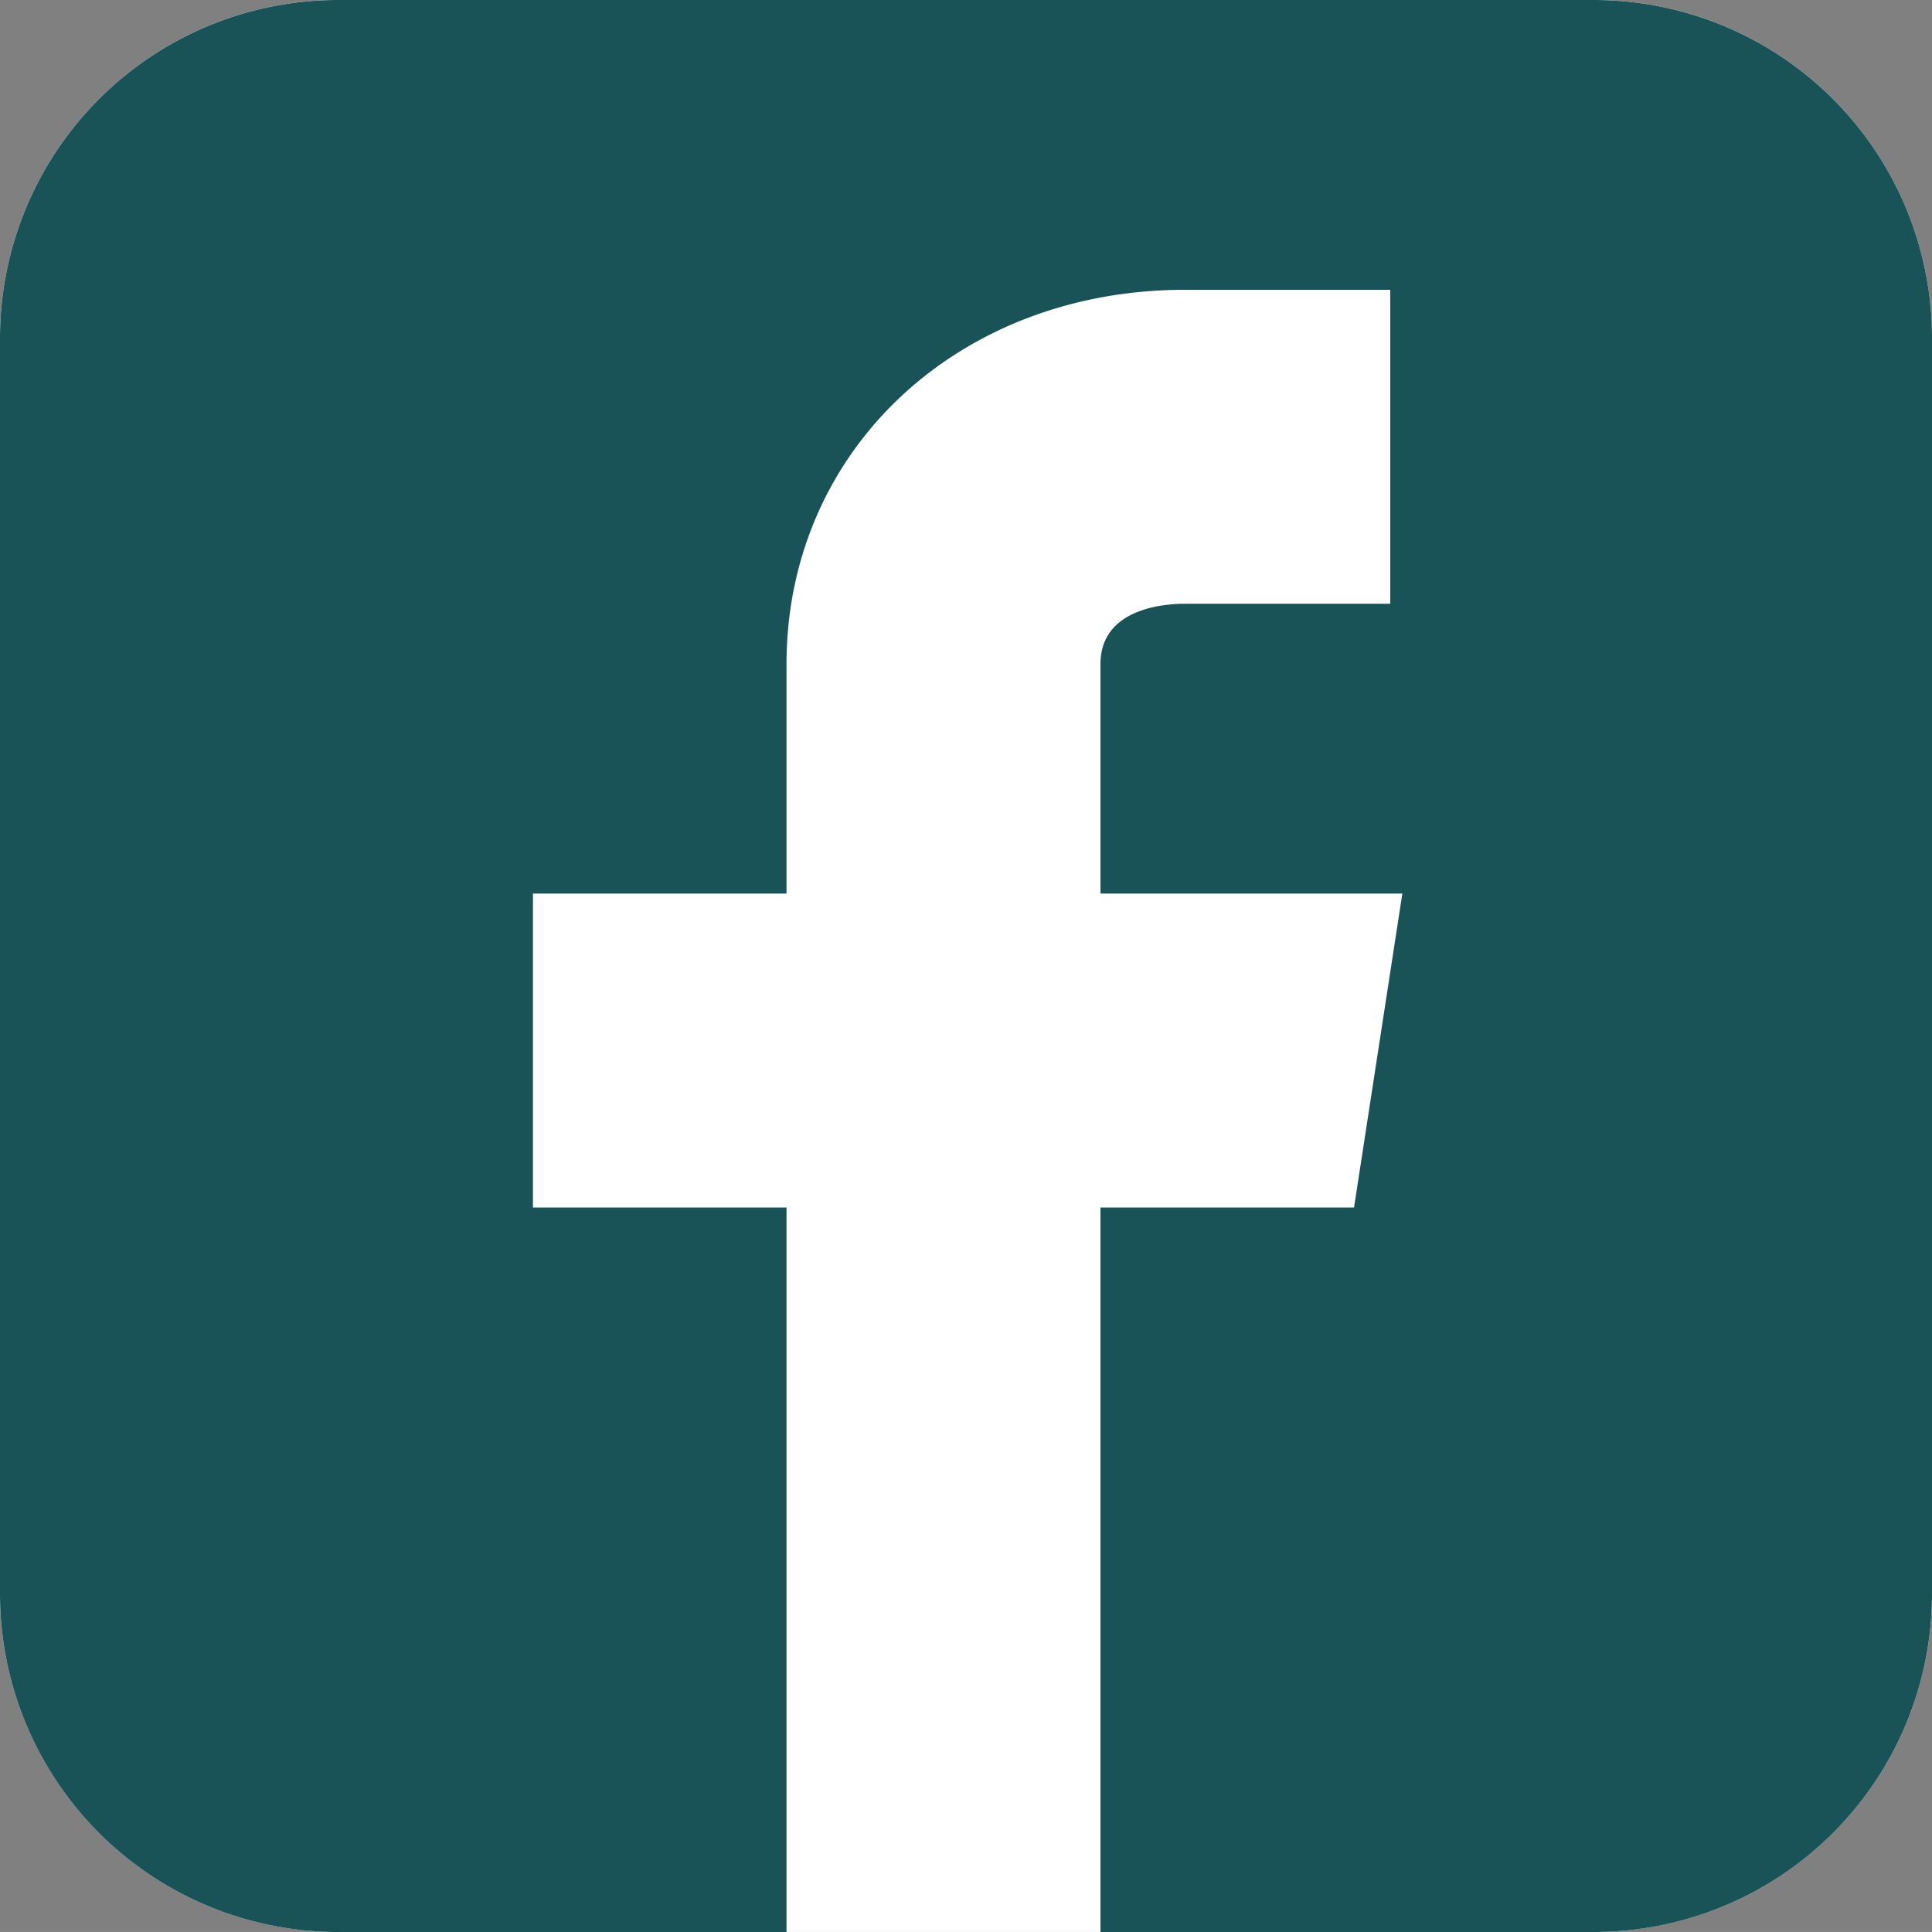 <svg id="グループ_140" data-name="グループ 140" xmlns="http://www.w3.org/2000/svg" width="60" height="59.999" viewBox="0 0 60 59.999">
  <rect x="0" y="0" width="60" height="59.999" fill="#808080" stroke="none"/>
  <path id="パス_311" data-name="パス 311" d="M49.5,0h-39A10.5,10.5,0,0,0,0,10.5v39A10.5,10.5,0,0,0,10.5,60h39A10.5,10.5,0,0,0,60,49.5v-39A10.5,10.5,0,0,0,49.5,0ZM34.176,60h0Z" transform="translate(60 59.999) rotate(180)" fill="#fff"/>
  <path id="パス_265" data-name="パス 265" d="M492.465,133.824h-39a10.5,10.5,0,0,0-10.5,10.5v39a10.5,10.5,0,0,0,10.5,10.5h39a10.5,10.5,0,0,0,10.5-10.5v-39A10.5,10.5,0,0,0,492.465,133.824Zm-7.449,37.5h-7.875v22.5h-9.75v-22.5h-7.875v-9.75h7.875v-7.125c0-6.628,5.316-11.625,12.375-11.625h6.375v9.75h-6.375c-.619,0-2.625.131-2.625,1.875v7.125h9.375Z" transform="translate(-442.965 -133.824)" fill="#195358"/>
</svg>
